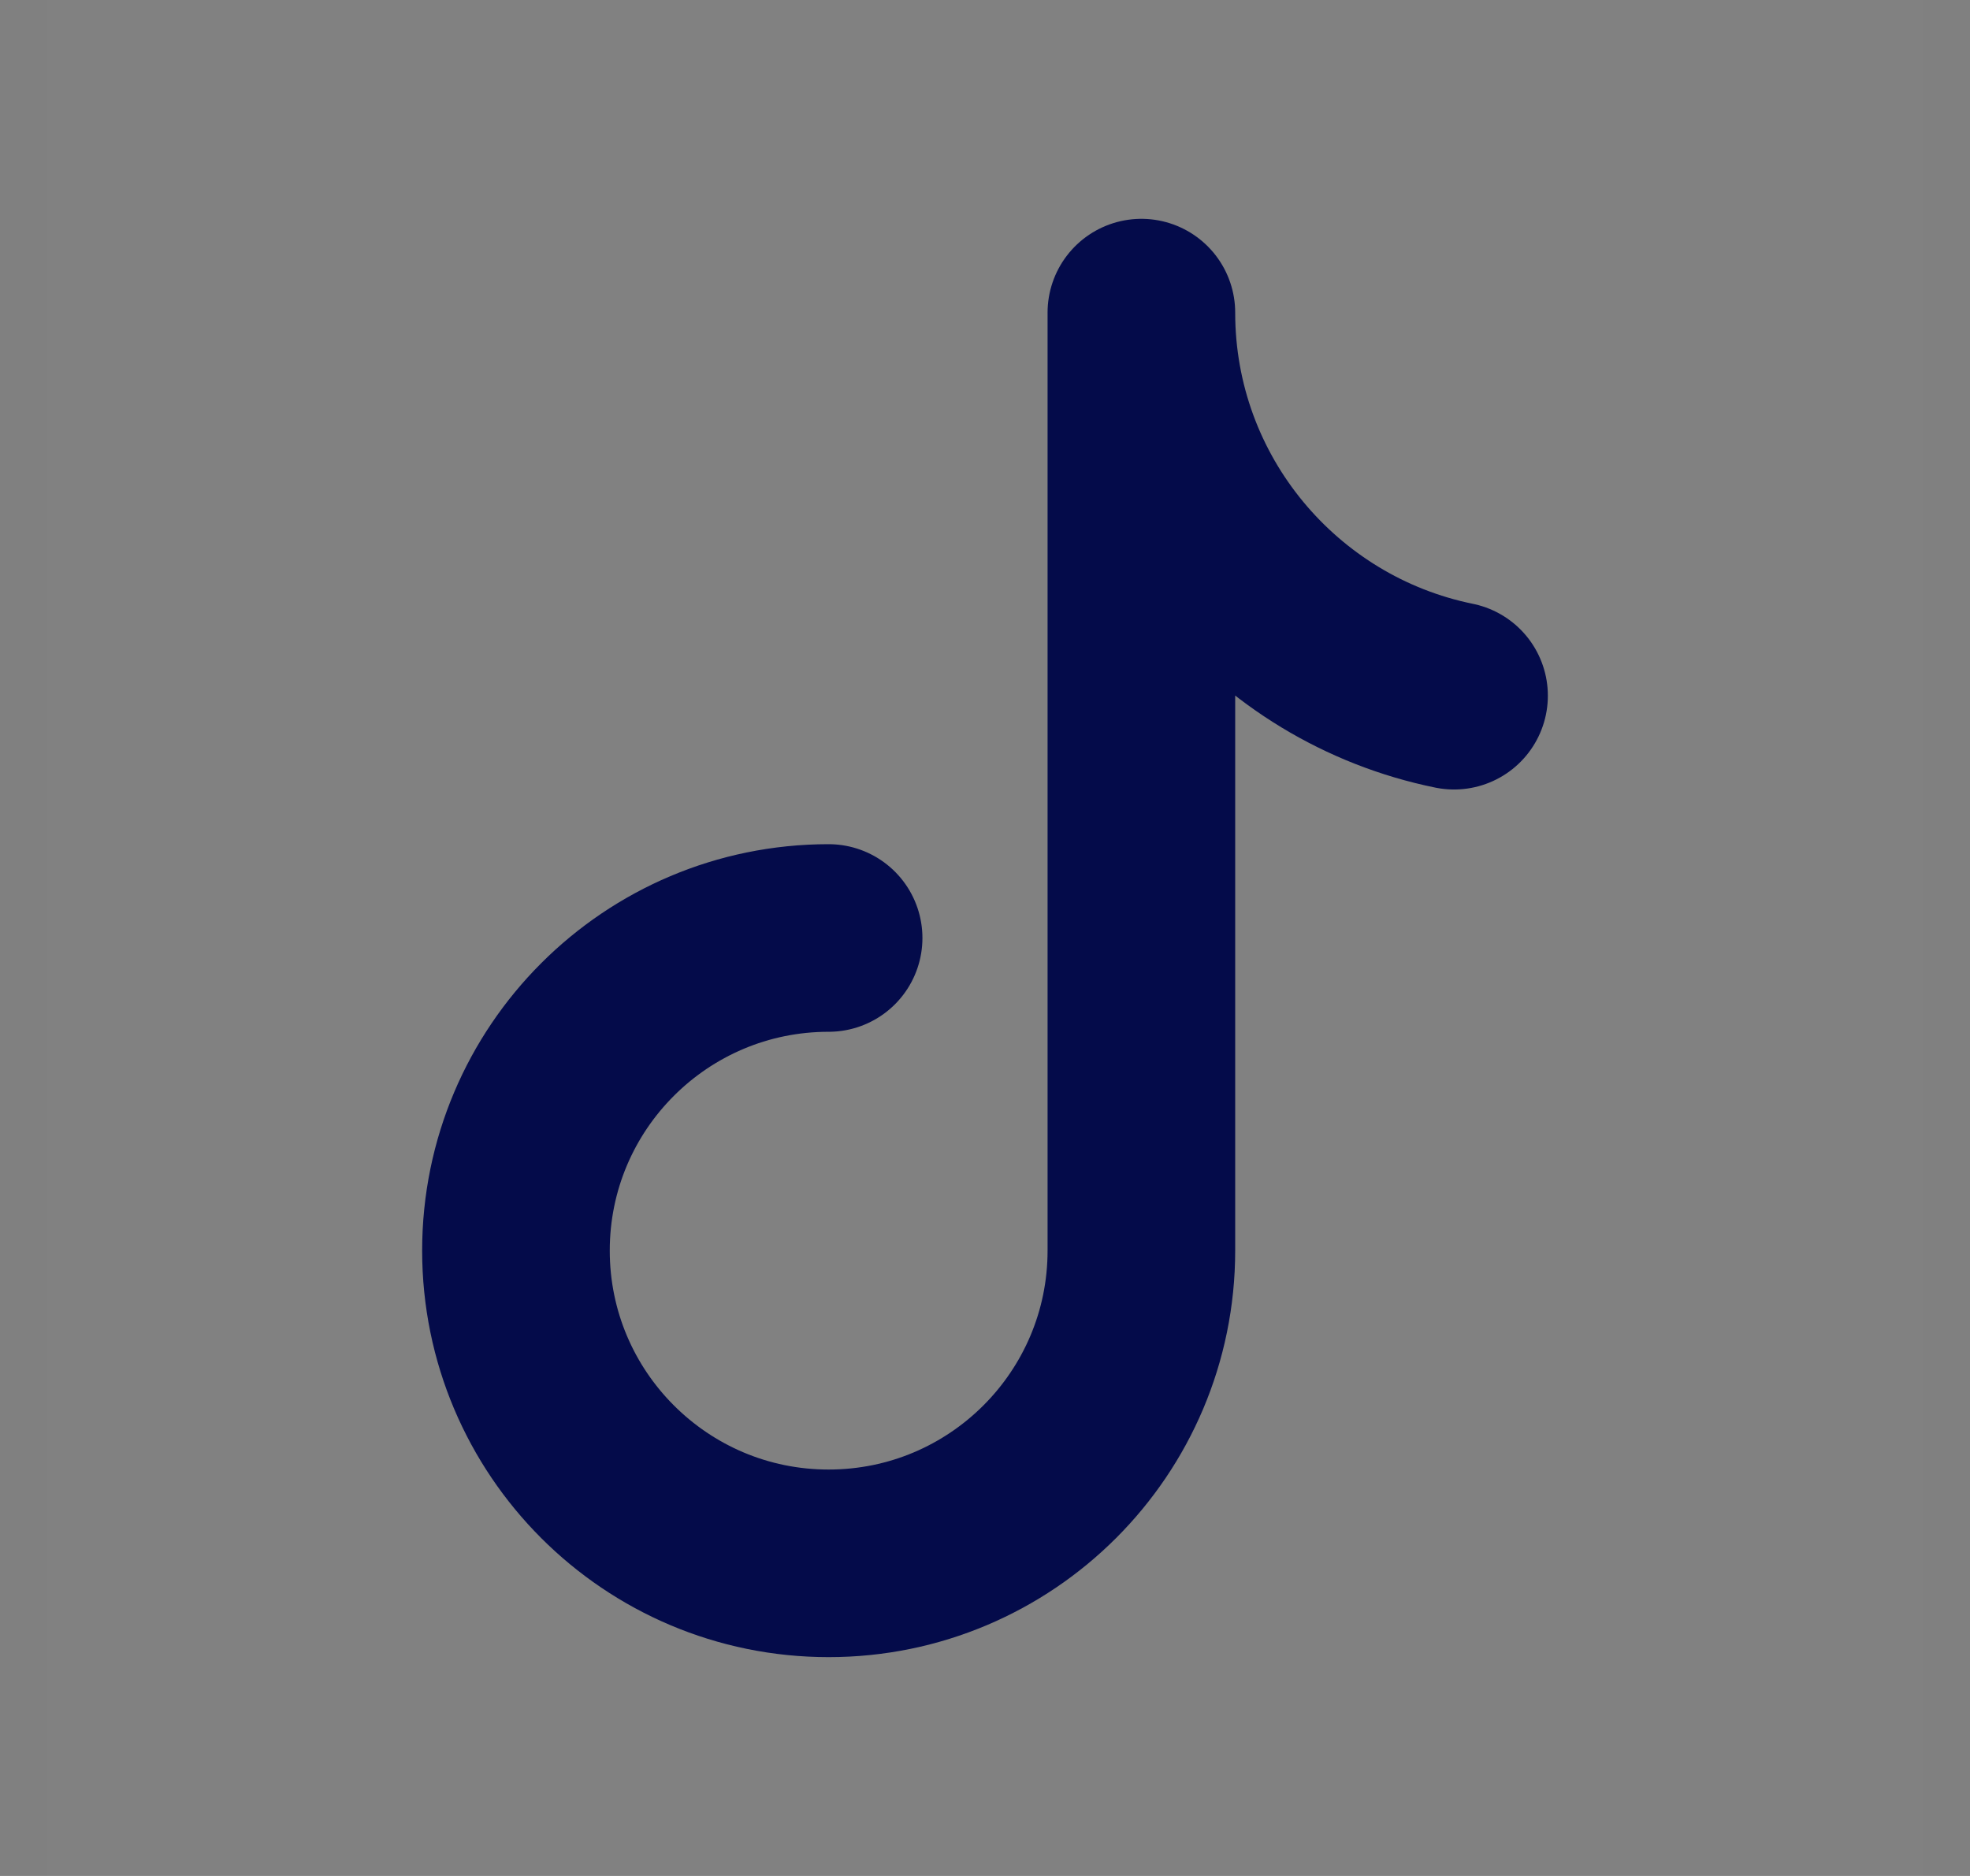 <svg width="21" height="20" viewBox="0 0 21 20" fill="none" xmlns="http://www.w3.org/2000/svg">
<rect x="0" y="0" width="21" height="20" fill="#808080" stroke="none"/>
<path d="M20.5 0V20H0.5V0H20.5Z" fill="white" fill-opacity="0.01"/>
<path d="M8.833 10C6.992 10 5.5 11.492 5.5 13.333C5.5 15.174 6.992 16.667 8.833 16.667C10.674 16.667 12.167 15.174 12.167 13.333V3.333C12.167 5.348 13.599 7.03 15.5 7.417" stroke="#040B4A" stroke-width="2" stroke-linecap="round" stroke-linejoin="round"/>
</svg>
